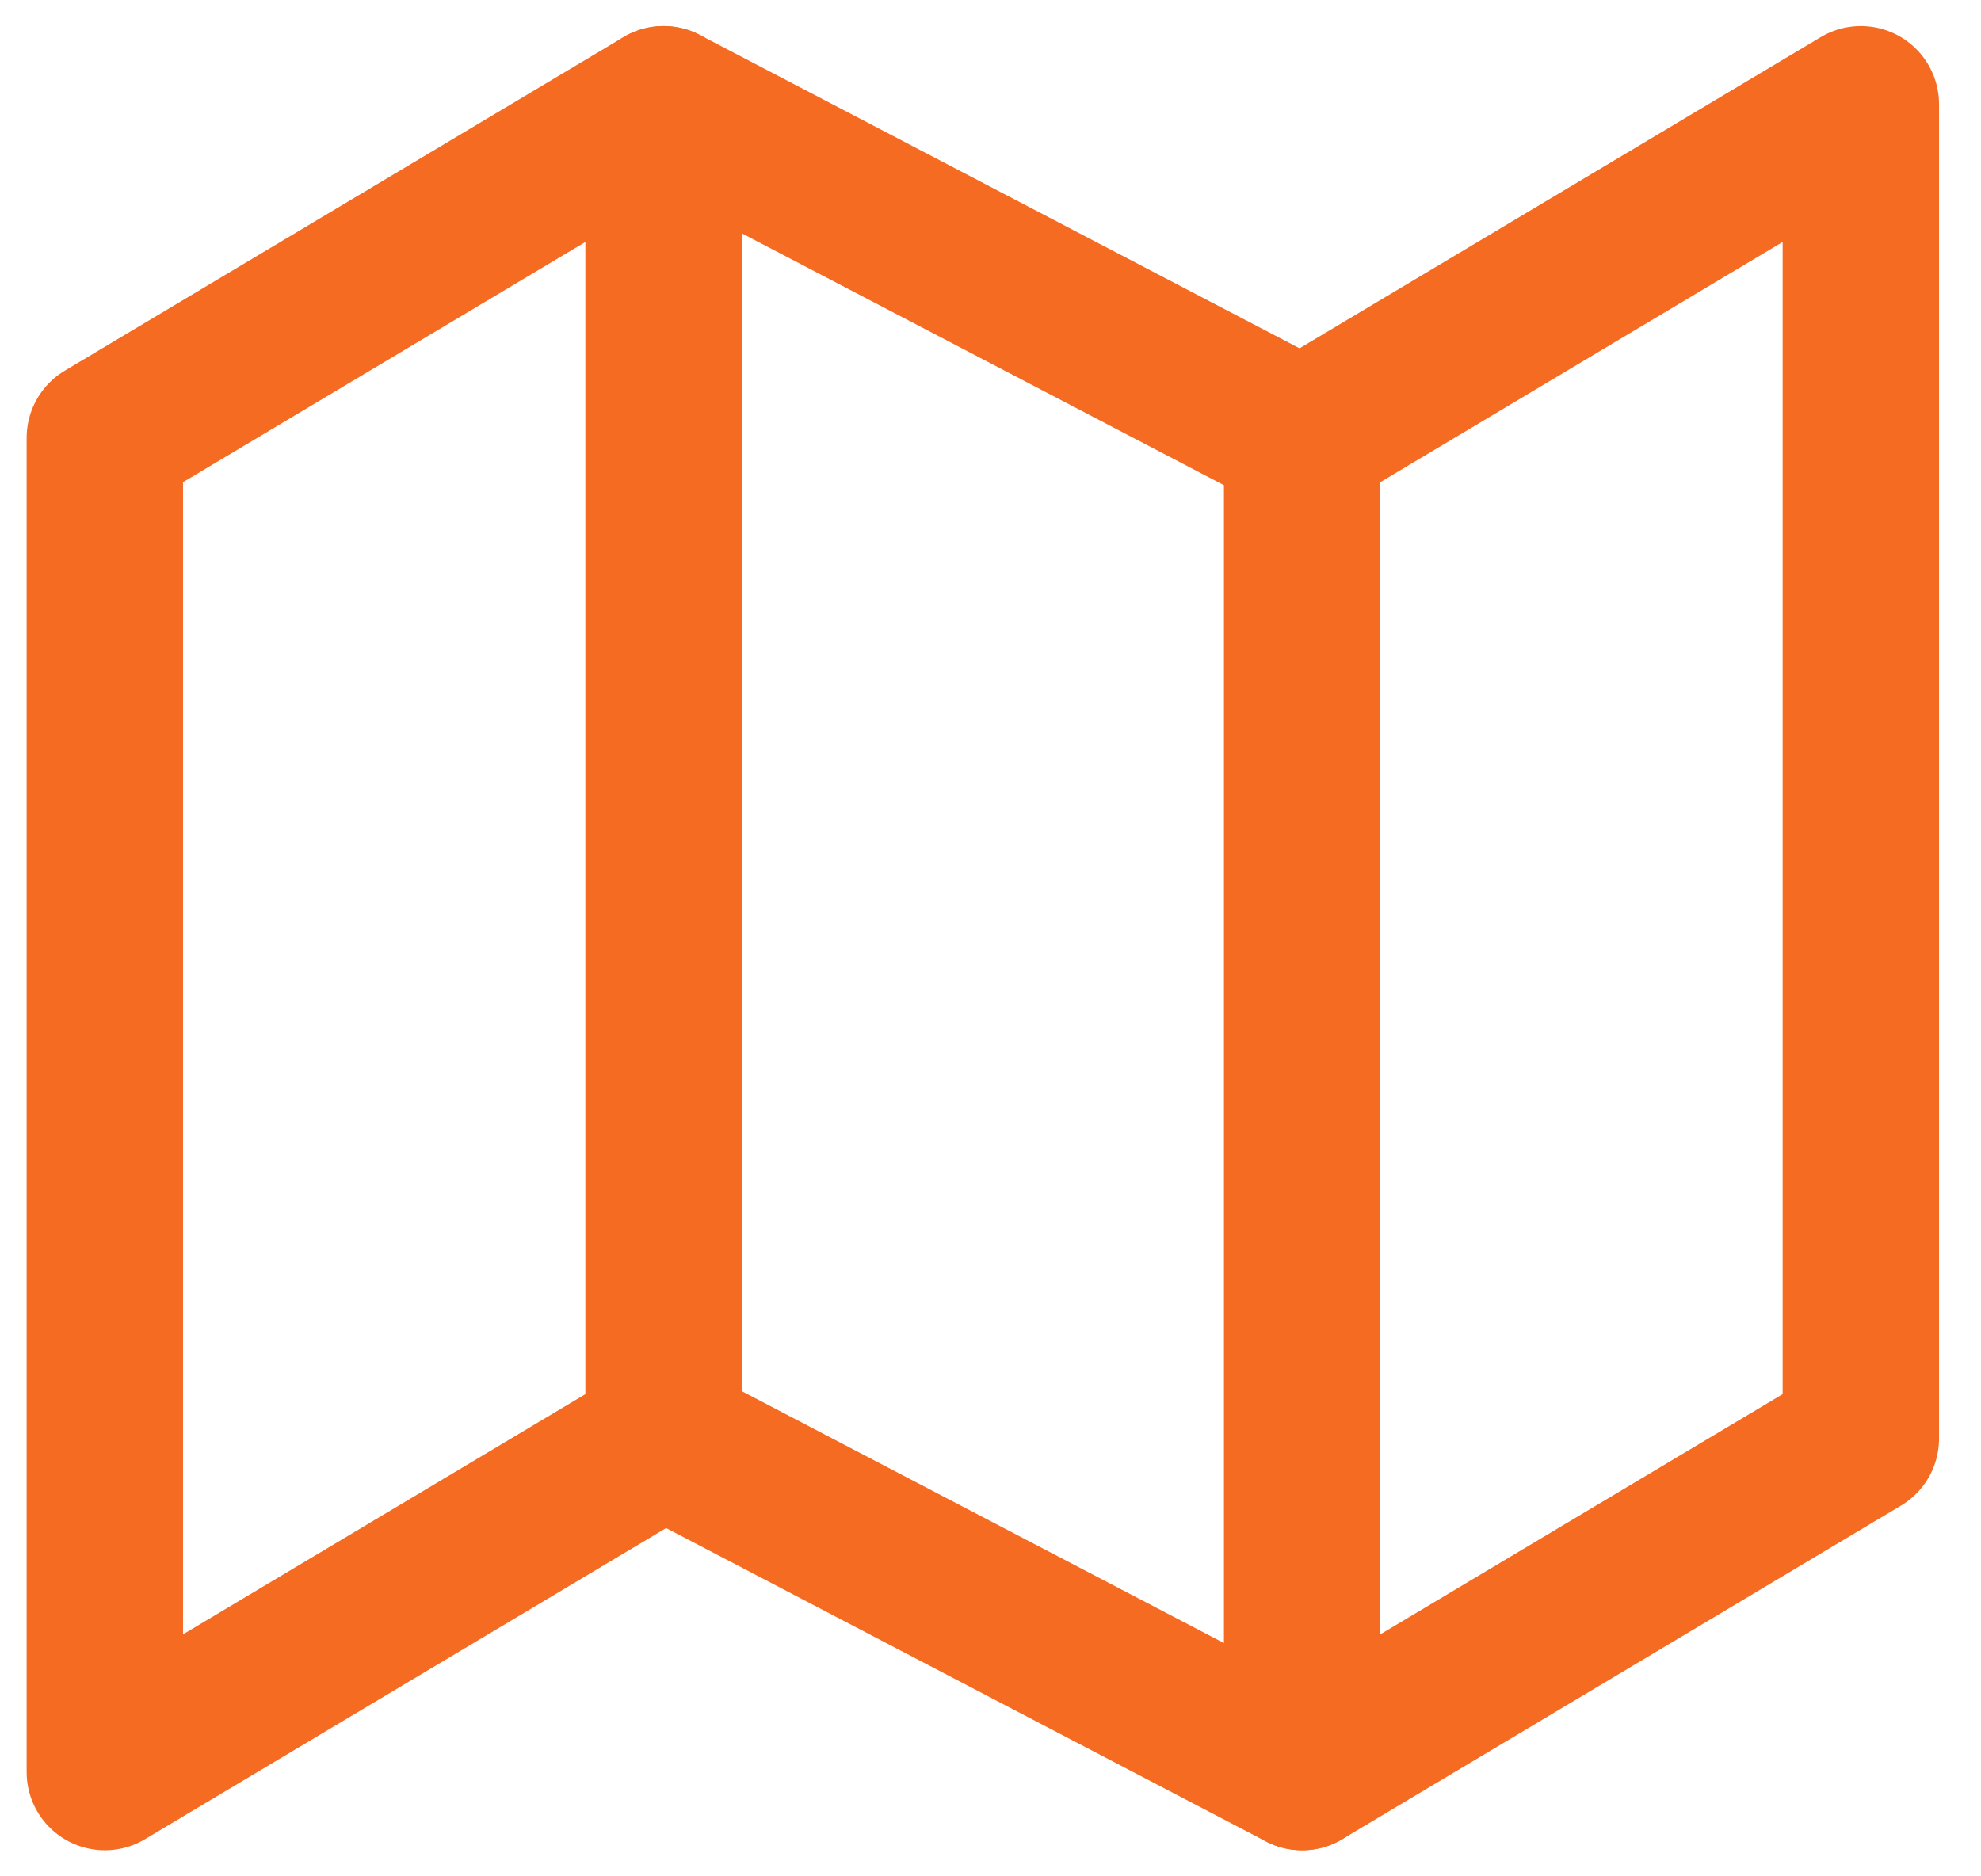 <svg width="38" height="36" viewBox="0 0 38 36" fill="none" xmlns="http://www.w3.org/2000/svg">
<path d="M2.011 8.4V34L12.729 27.6L24.977 34L35.695 27.6V2L24.977 8.4L12.729 2L2.011 8.4Z" stroke="#F66B22" stroke-width="3" stroke-linecap="round" stroke-linejoin="round"/>
<path d="M12.729 2V27.6" stroke="#F66B22" stroke-width="3" stroke-linecap="round" stroke-linejoin="round"/>
<path d="M24.978 8.4V34" stroke="#F66B22" stroke-width="3" stroke-linecap="round" stroke-linejoin="round"/>
</svg>
